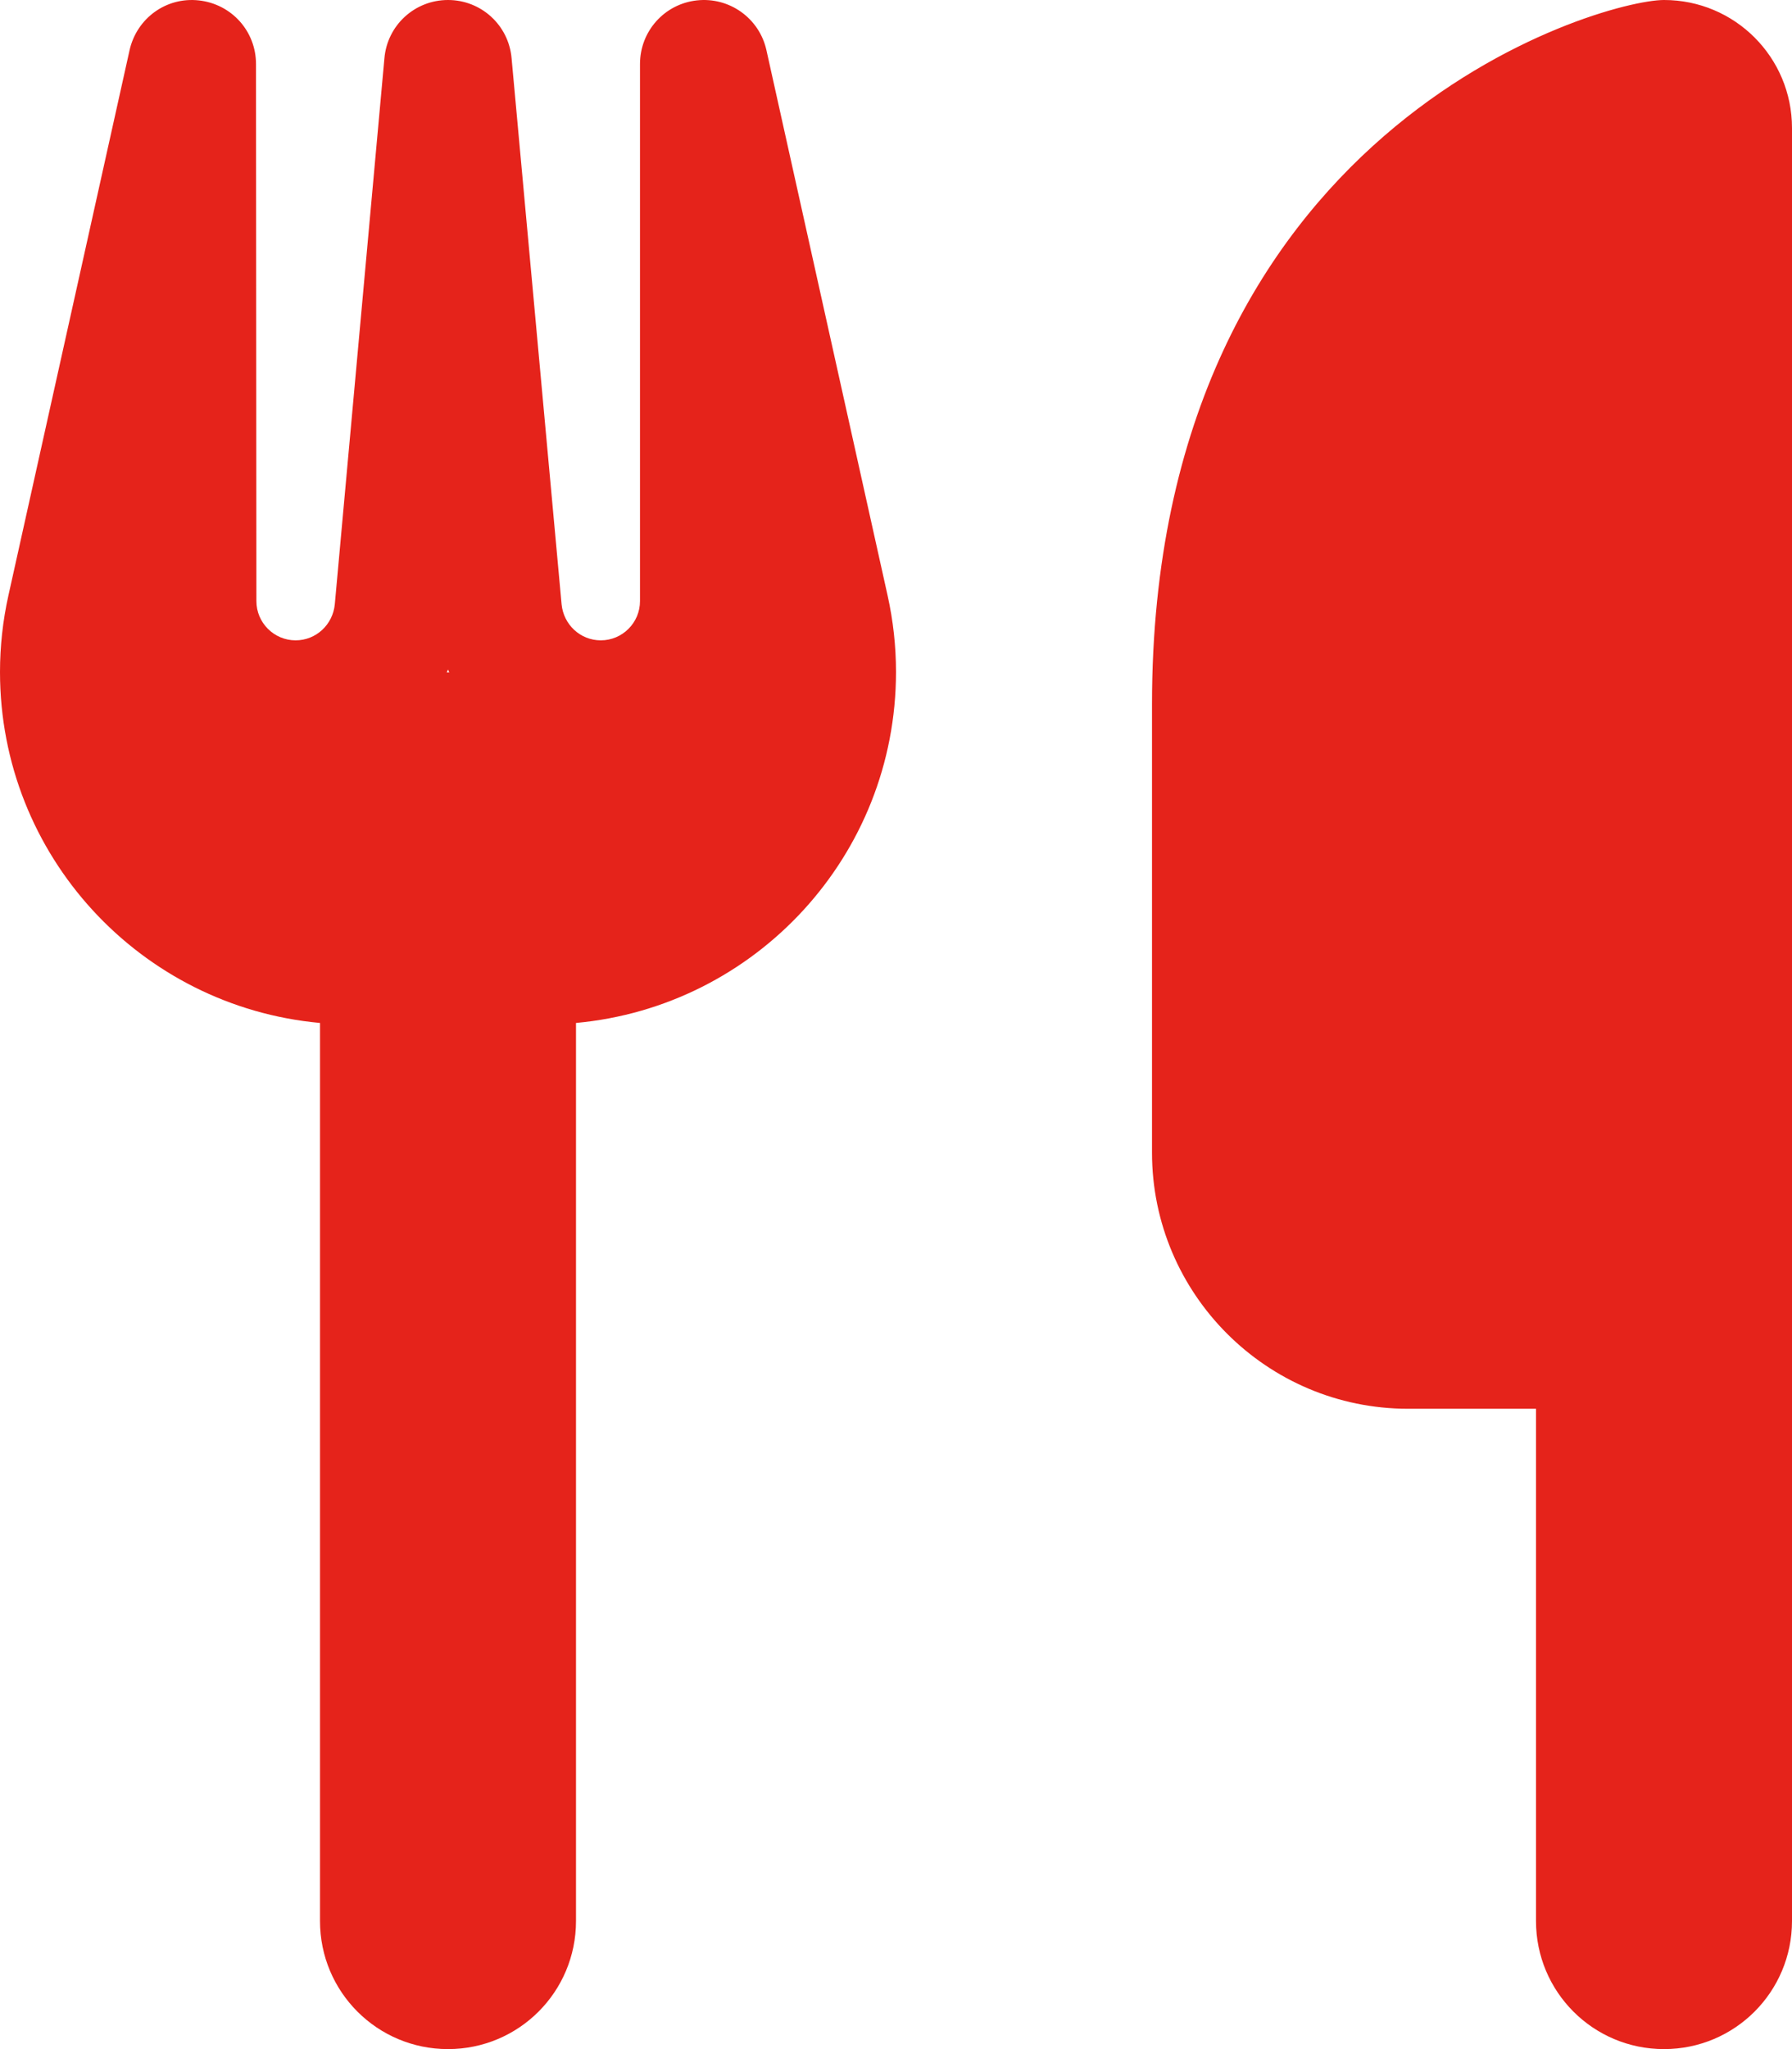 <?xml version="1.0" encoding="UTF-8"?>
<svg xmlns="http://www.w3.org/2000/svg" xmlns:xlink="http://www.w3.org/1999/xlink" version="1.1" id="Layer_1" x="0px" y="0px" viewBox="0 0 448 512" style="enable-background:new 0 0 448 512;" xml:space="preserve">
<style type="text/css">
	.st0{fill:#E5231B;}
</style>
<path class="st0" d="M416,0c-16,0-128,32-128,176v112c0,35.3,28.7,64,64,64h32v128c0,17.7,14.3,32,32,32s32-14.3,32-32V352V240V32  C448,14.3,433.7,0,416,0z M64,16c0-8.2-6.1-15-14.3-15.9S34.2,4.6,32.4,12.5L2.1,148.8C0.7,155.1,0,161.5,0,167.9  c0,45.9,35.1,83.6,80,87.7V480c0,17.7,14.3,32,32,32s32-14.3,32-32V255.6c44.9-4.1,80-41.8,80-87.7c0-6.4-0.7-12.8-2.1-19.1  L191.6,12.5c-1.8-8-9.3-13.3-17.4-12.4S160,7.8,160,16v134.2c0,5.4-4.4,9.8-9.8,9.8c-5.1,0-9.3-3.9-9.8-9L127.9,14.6  C127.2,6.3,120.3,0,112,0S96.8,6.3,96.1,14.6L83.7,151c-0.5,5.1-4.7,9-9.8,9c-5.4,0-9.8-4.4-9.8-9.8L64,16L64,16z M112.3,168H112  h-0.3l0.3-0.7L112.3,168z"></path>
</svg>
